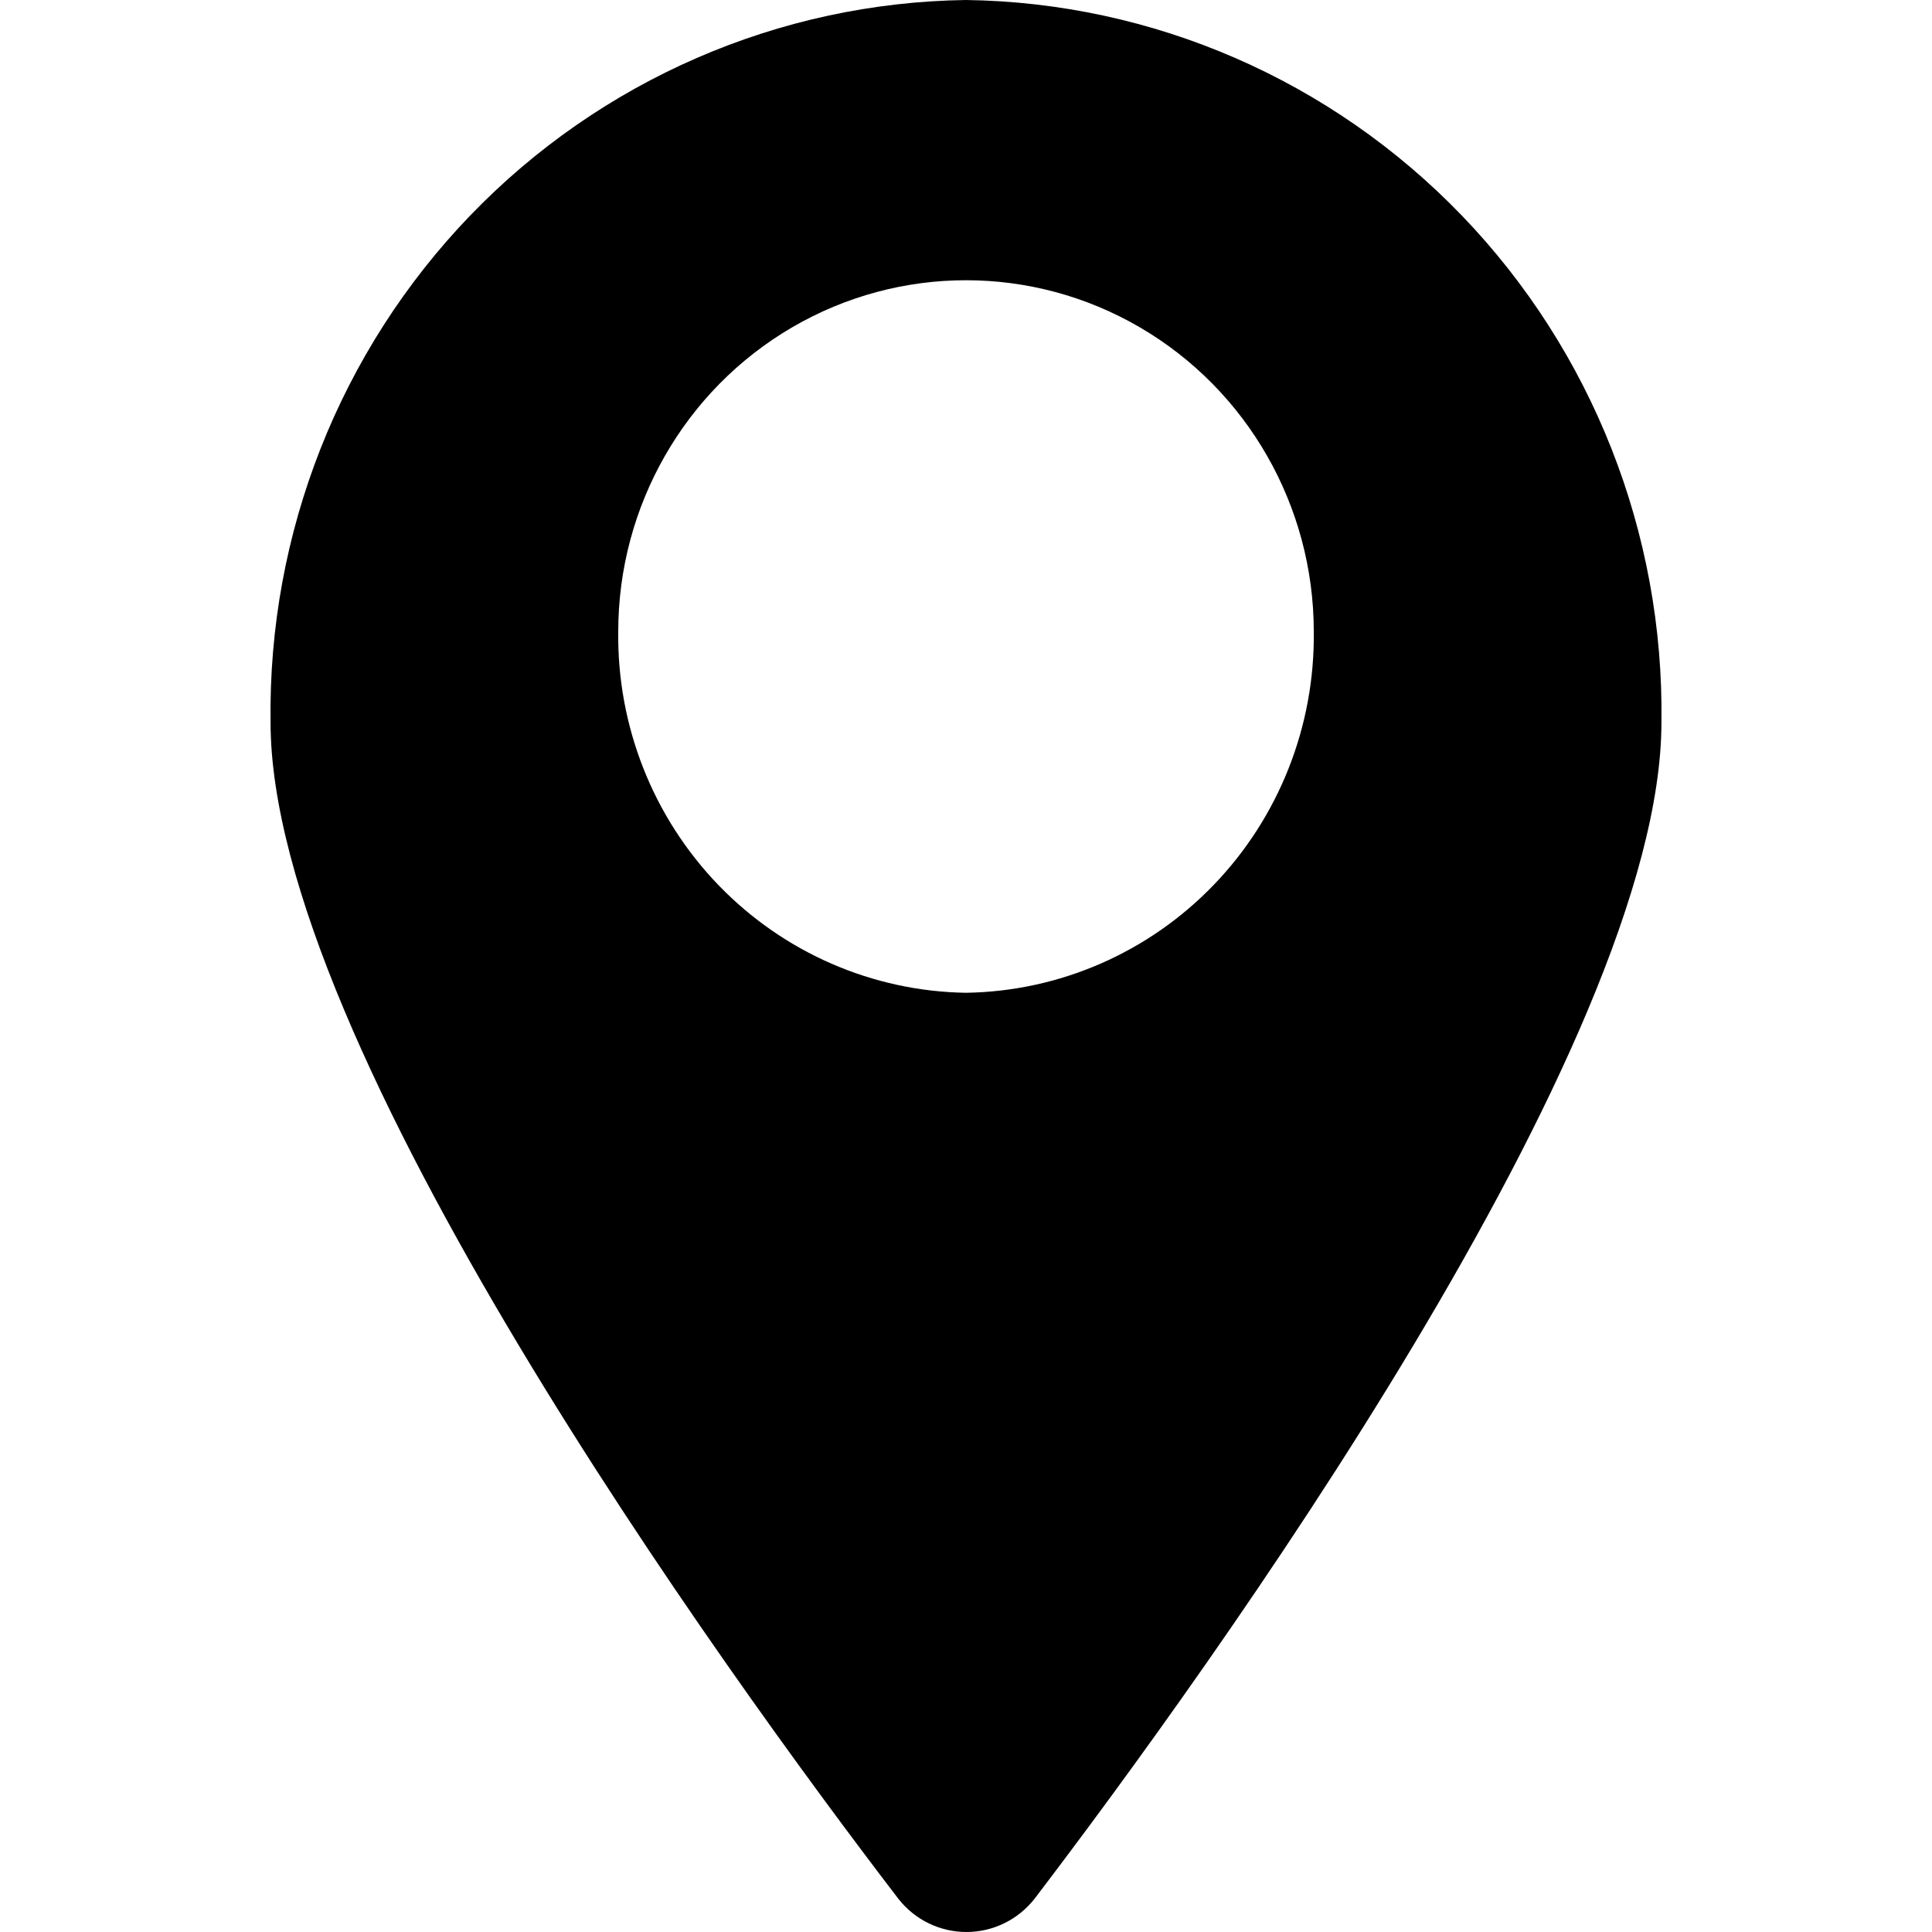 <svg width="100" height="100" viewBox="0 0 100 100" fill="none" xmlns="http://www.w3.org/2000/svg">
<path d="M50 0C40.323 0.132 31.093 4.144 24.339 11.153C17.589 18.162 13.869 27.596 14.004 37.381C14.004 54.025 37.399 86.4 46.49 98.269C47.342 99.365 48.646 100 50.021 100C51.401 100 52.7 99.365 53.556 98.269C62.601 86.4 85.996 54.025 85.996 37.381C86.131 27.596 82.411 18.162 75.661 11.153C68.907 4.144 59.678 0.132 50 0ZM50 51.386C45.162 51.313 40.551 49.305 37.176 45.801C33.801 42.296 31.941 37.585 32 32.695C32 26.198 35.434 20.191 41.002 16.942C46.571 13.693 53.43 13.693 58.998 16.942C64.567 20.19 68.001 26.197 68.001 32.695C68.06 37.585 66.199 42.296 62.824 45.801C59.45 49.305 54.839 51.313 50 51.386Z" fill="black"/>
</svg>
